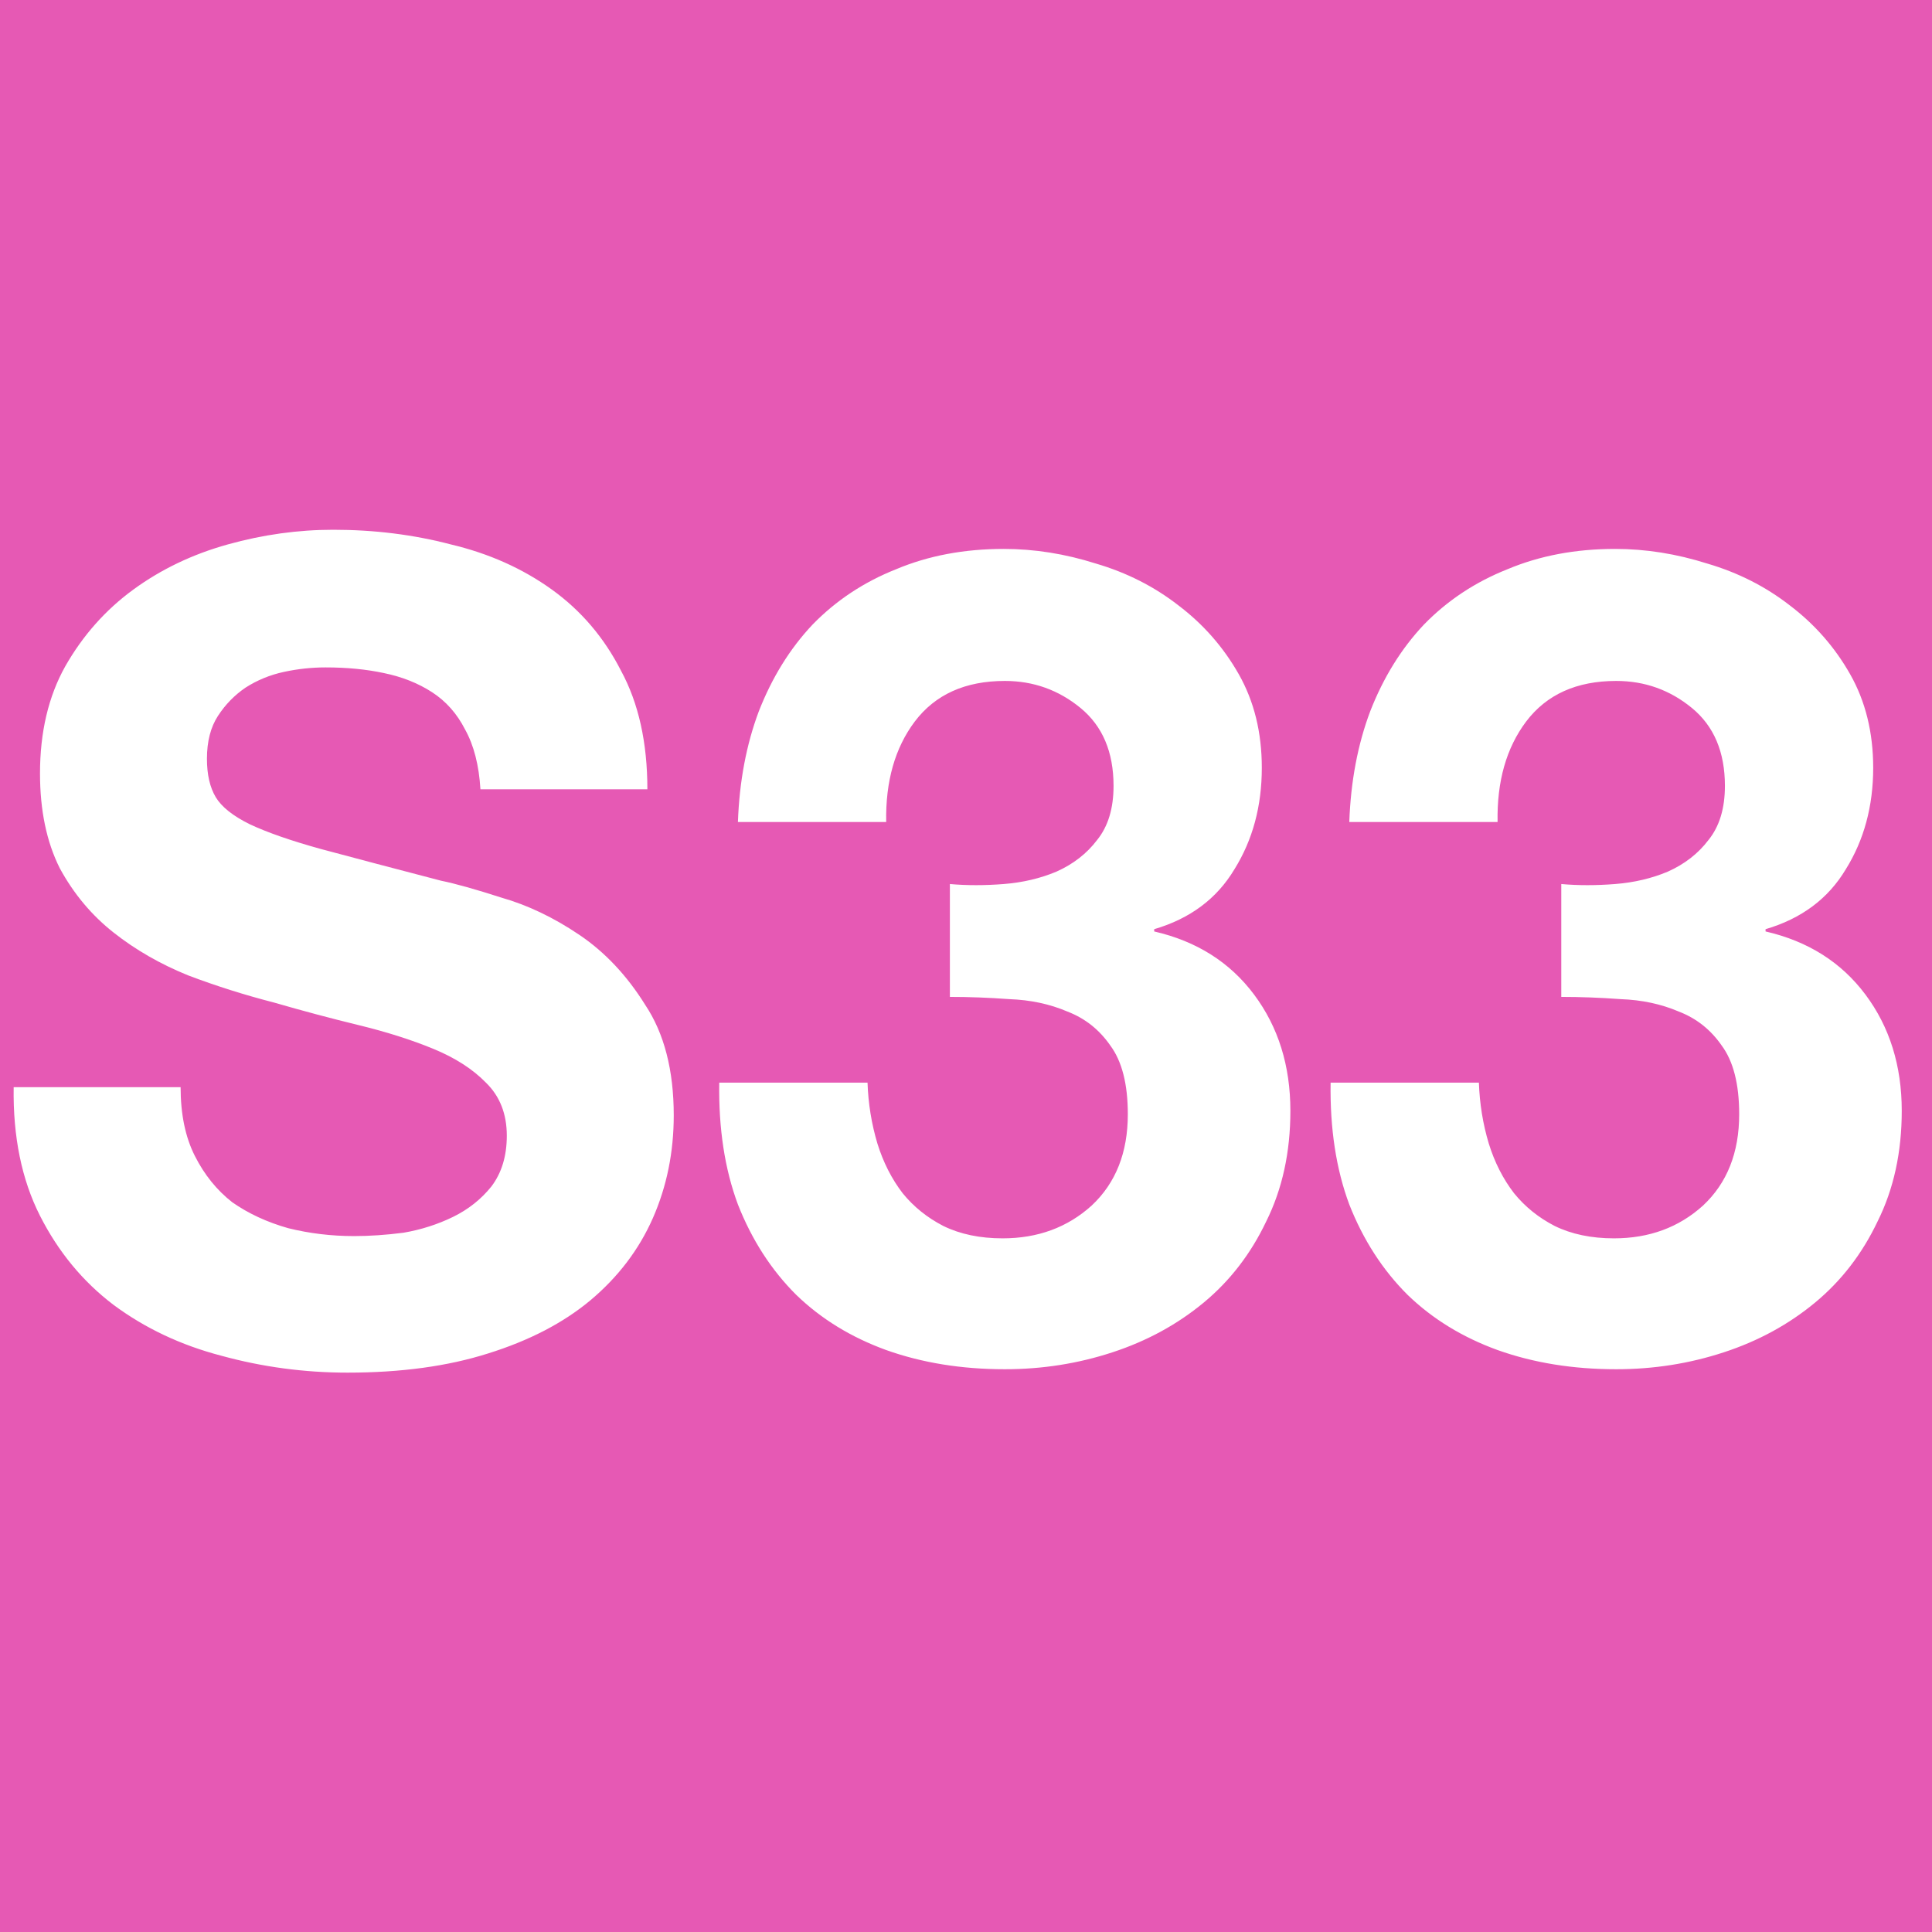 <?xml version="1.0" encoding="UTF-8" standalone="no"?>
<!-- Created with Inkscape (http://www.inkscape.org/) -->

<svg
   xmlns:dc="http://purl.org/dc/elements/1.1/"
   xmlns:cc="http://creativecommons.org/ns#"
   xmlns:rdf="http://www.w3.org/1999/02/22-rdf-syntax-ns#"
   xmlns:svg="http://www.w3.org/2000/svg"
   xmlns="http://www.w3.org/2000/svg"
   xmlns:sodipodi="http://sodipodi.sourceforge.net/DTD/sodipodi-0.dtd"
   xmlns:inkscape="http://www.inkscape.org/namespaces/inkscape"
   width="64"
   height="64"
   viewBox="0 0 64 64"
   id="svg21844"
   sodipodi:version="0.32"
   inkscape:version="0.47 r22583"
   sodipodi:docname="S33_barcelona.svg"
   inkscape:output_extension="org.inkscape.output.svg.inkscape"
   version="1.0">
  <defs
     id="defs21846">
    <inkscape:perspective
       sodipodi:type="inkscape:persp3d"
       inkscape:vp_x="0 : 32 : 1"
       inkscape:vp_y="0 : 1000 : 0"
       inkscape:vp_z="64 : 32 : 1"
       inkscape:persp3d-origin="32 : 21.333333 : 1"
       id="perspective21852" />
  </defs>
  <sodipodi:namedview
     id="base"
     pagecolor="#ffffff"
     bordercolor="#666666"
     borderopacity="1.0"
     inkscape:pageopacity="0.0"
     inkscape:pageshadow="2"
     inkscape:zoom="8.4375"
     inkscape:cx="30.981112"
     inkscape:cy="32.000001"
     inkscape:current-layer="layer1"
     showgrid="true"
     inkscape:document-units="px"
     inkscape:grid-bbox="true"
     inkscape:window-width="952"
     inkscape:window-height="1019"
     inkscape:window-x="0"
     inkscape:window-y="0"
     showguides="true"
     inkscape:guide-bbox="true"
     inkscape:window-maximized="0">
    <sodipodi:guide
       orientation="0,1"
       position="2.963,18.015"
       id="guide2382" />
    <sodipodi:guide
       orientation="0,1"
       position="3.319,47.052"
       id="guide2384" />
  </sodipodi:namedview>
  <g
     id="layer1"
     inkscape:label="Layer 1"
     inkscape:groupmode="layer"
     transform="translate(-0.787,136.128)">
    <rect
       style="opacity:1;fill:#e659b4;fill-opacity:1;fill-rule:nonzero;stroke:none;stroke-width:7.086;stroke-linecap:round;stroke-linejoin:round;stroke-miterlimit:4;stroke-dasharray:7.086, 14.172;stroke-dashoffset:0;stroke-opacity:1"
       id="rect21854"
       width="64"
       height="64"
       x="0.787"
       y="-136.128" />
    <path
       transform="scale(0.987,1.014)"
       style="font-size:36.862px;font-style:normal;font-variant:normal;font-weight:bold;font-stretch:normal;text-align:start;line-height:125%;writing-mode:lr-tb;text-anchor:start;fill:#ffffff;fill-opacity:1;stroke:none;stroke-width:1px;stroke-linecap:butt;stroke-linejoin:miter;stroke-opacity:1;font-family:Helvetica Neue;"
       d="M 6.859,-98.732 L 1.256,-98.732 C 1.231,-97.111 1.526,-95.71 2.14,-94.53 C 2.755,-93.351 3.578,-92.38 4.61,-91.618 C 5.667,-90.856 6.871,-90.303 8.223,-89.959 C 9.599,-89.591 11.012,-89.406 12.462,-89.406 C 14.256,-89.406 15.829,-89.615 17.18,-90.033 C 18.556,-90.451 19.699,-91.028 20.608,-91.765 C 21.542,-92.527 22.243,-93.424 22.71,-94.456 C 23.176,-95.489 23.41,-96.607 23.41,-97.811 C 23.41,-99.285 23.09,-100.49 22.451,-101.423 C 21.837,-102.382 21.1,-103.144 20.24,-103.709 C 19.38,-104.274 18.507,-104.68 17.623,-104.925 C 16.762,-105.196 16.087,-105.38 15.595,-105.478 C 13.949,-105.896 12.609,-106.24 11.577,-106.51 C 10.569,-106.781 9.771,-107.051 9.181,-107.321 C 8.616,-107.592 8.235,-107.887 8.038,-108.206 C 7.842,-108.526 7.743,-108.943 7.743,-109.459 C 7.743,-110.025 7.866,-110.492 8.112,-110.86 C 8.358,-111.229 8.665,-111.536 9.034,-111.782 C 9.427,-112.027 9.857,-112.2 10.324,-112.298 C 10.791,-112.396 11.258,-112.445 11.725,-112.445 C 12.437,-112.445 13.088,-112.384 13.678,-112.261 C 14.293,-112.138 14.833,-111.929 15.3,-111.634 C 15.767,-111.339 16.136,-110.934 16.406,-110.418 C 16.701,-109.902 16.873,-109.251 16.922,-108.464 L 22.525,-108.464 C 22.525,-109.988 22.23,-111.278 21.641,-112.335 C 21.075,-113.416 20.301,-114.301 19.318,-114.989 C 18.335,-115.677 17.205,-116.168 15.927,-116.463 C 14.674,-116.783 13.359,-116.942 11.983,-116.942 C 10.803,-116.942 9.623,-116.783 8.444,-116.463 C 7.264,-116.144 6.207,-115.652 5.274,-114.989 C 4.34,-114.325 3.578,-113.49 2.988,-112.482 C 2.423,-111.499 2.14,-110.332 2.14,-108.98 C 2.14,-107.776 2.361,-106.744 2.804,-105.884 C 3.271,-105.048 3.873,-104.348 4.61,-103.783 C 5.347,-103.217 6.183,-102.75 7.117,-102.382 C 8.051,-102.038 9.009,-101.743 9.992,-101.497 C 10.95,-101.227 11.897,-100.981 12.83,-100.76 C 13.764,-100.539 14.6,-100.281 15.337,-99.986 C 16.074,-99.691 16.664,-99.322 17.106,-98.88 C 17.573,-98.438 17.807,-97.86 17.807,-97.147 C 17.807,-96.484 17.635,-95.931 17.291,-95.489 C 16.947,-95.071 16.517,-94.739 16.001,-94.493 C 15.484,-94.248 14.932,-94.076 14.342,-93.977 C 13.752,-93.903 13.199,-93.867 12.683,-93.867 C 11.921,-93.867 11.184,-93.953 10.471,-94.125 C 9.759,-94.321 9.132,-94.604 8.591,-94.973 C 8.075,-95.366 7.657,-95.869 7.338,-96.484 C 7.018,-97.098 6.859,-97.848 6.859,-98.732 M 32.678,-105.368 L 32.678,-101.681 C 33.317,-101.681 33.981,-101.657 34.669,-101.608 C 35.382,-101.583 36.033,-101.448 36.623,-101.202 C 37.213,-100.981 37.692,-100.612 38.06,-100.096 C 38.454,-99.58 38.65,-98.831 38.65,-97.848 C 38.65,-96.594 38.245,-95.599 37.434,-94.862 C 36.623,-94.149 35.627,-93.793 34.448,-93.793 C 33.686,-93.793 33.023,-93.928 32.457,-94.198 C 31.917,-94.469 31.462,-94.825 31.093,-95.267 C 30.725,-95.734 30.442,-96.275 30.246,-96.889 C 30.049,-97.528 29.938,-98.192 29.914,-98.88 L 24.937,-98.88 C 24.913,-97.381 25.122,-96.054 25.564,-94.899 C 26.031,-93.744 26.682,-92.761 27.518,-91.95 C 28.353,-91.163 29.361,-90.561 30.54,-90.144 C 31.745,-89.726 33.072,-89.517 34.522,-89.517 C 35.775,-89.517 36.979,-89.701 38.134,-90.07 C 39.289,-90.438 40.309,-90.979 41.194,-91.692 C 42.078,-92.404 42.779,-93.289 43.295,-94.346 C 43.835,-95.403 44.106,-96.607 44.106,-97.958 C 44.106,-99.433 43.7,-100.698 42.889,-101.755 C 42.078,-102.812 40.96,-103.5 39.535,-103.819 L 39.535,-103.893 C 40.739,-104.237 41.636,-104.888 42.226,-105.847 C 42.84,-106.805 43.147,-107.911 43.147,-109.165 C 43.147,-110.32 42.889,-111.339 42.373,-112.224 C 41.857,-113.109 41.181,-113.858 40.346,-114.473 C 39.535,-115.087 38.613,-115.542 37.581,-115.837 C 36.549,-116.156 35.517,-116.316 34.485,-116.316 C 33.158,-116.316 31.954,-116.095 30.872,-115.652 C 29.791,-115.234 28.857,-114.632 28.071,-113.846 C 27.309,-113.06 26.707,-112.113 26.264,-111.008 C 25.847,-109.926 25.613,-108.722 25.564,-107.395 L 30.54,-107.395 C 30.516,-108.722 30.835,-109.816 31.499,-110.676 C 32.187,-111.561 33.195,-112.003 34.522,-112.003 C 35.48,-112.003 36.328,-111.708 37.065,-111.118 C 37.802,-110.528 38.171,-109.681 38.171,-108.575 C 38.171,-107.837 37.987,-107.248 37.618,-106.805 C 37.274,-106.363 36.819,-106.019 36.254,-105.773 C 35.713,-105.552 35.124,-105.417 34.485,-105.368 C 33.846,-105.319 33.244,-105.319 32.678,-105.368 M 53.198,-105.368 L 53.198,-101.681 C 53.837,-101.681 54.5,-101.657 55.188,-101.608 C 55.901,-101.583 56.552,-101.448 57.142,-101.202 C 57.732,-100.981 58.211,-100.612 58.579,-100.096 C 58.973,-99.58 59.169,-98.831 59.169,-97.848 C 59.169,-96.594 58.764,-95.599 57.953,-94.862 C 57.142,-94.149 56.147,-93.793 54.967,-93.793 C 54.205,-93.793 53.542,-93.928 52.976,-94.198 C 52.436,-94.469 51.981,-94.825 51.613,-95.267 C 51.244,-95.734 50.961,-96.275 50.765,-96.889 C 50.568,-97.528 50.457,-98.192 50.433,-98.88 L 45.456,-98.88 C 45.432,-97.381 45.641,-96.054 46.083,-94.899 C 46.55,-93.744 47.201,-92.761 48.037,-91.95 C 48.872,-91.163 49.88,-90.561 51.06,-90.144 C 52.264,-89.726 53.591,-89.517 55.041,-89.517 C 56.294,-89.517 57.498,-89.701 58.653,-90.07 C 59.808,-90.438 60.828,-90.979 61.713,-91.692 C 62.597,-92.404 63.298,-93.289 63.814,-94.346 C 64.355,-95.403 64.625,-96.607 64.625,-97.958 C 64.625,-99.433 64.219,-100.698 63.408,-101.755 C 62.597,-102.812 61.479,-103.5 60.054,-103.819 L 60.054,-103.893 C 61.258,-104.237 62.155,-104.888 62.745,-105.847 C 63.359,-106.805 63.666,-107.911 63.667,-109.165 C 63.666,-110.32 63.408,-111.339 62.892,-112.224 C 62.376,-113.109 61.7,-113.858 60.865,-114.473 C 60.054,-115.087 59.132,-115.542 58.1,-115.837 C 57.068,-116.156 56.036,-116.316 55.004,-116.316 C 53.677,-116.316 52.473,-116.095 51.391,-115.652 C 50.31,-115.234 49.376,-114.632 48.59,-113.846 C 47.828,-113.06 47.226,-112.113 46.784,-111.008 C 46.366,-109.926 46.132,-108.722 46.083,-107.395 L 51.06,-107.395 C 51.035,-108.722 51.354,-109.816 52.018,-110.676 C 52.706,-111.561 53.714,-112.003 55.041,-112.003 C 55.999,-112.003 56.847,-111.708 57.584,-111.118 C 58.321,-110.528 58.69,-109.681 58.69,-108.575 C 58.69,-107.837 58.506,-107.248 58.137,-106.805 C 57.793,-106.363 57.338,-106.019 56.773,-105.773 C 56.233,-105.552 55.643,-105.417 55.004,-105.368 C 54.365,-105.319 53.763,-105.319 53.198,-105.368"
       id="text22626" />
  </g>
</svg>
